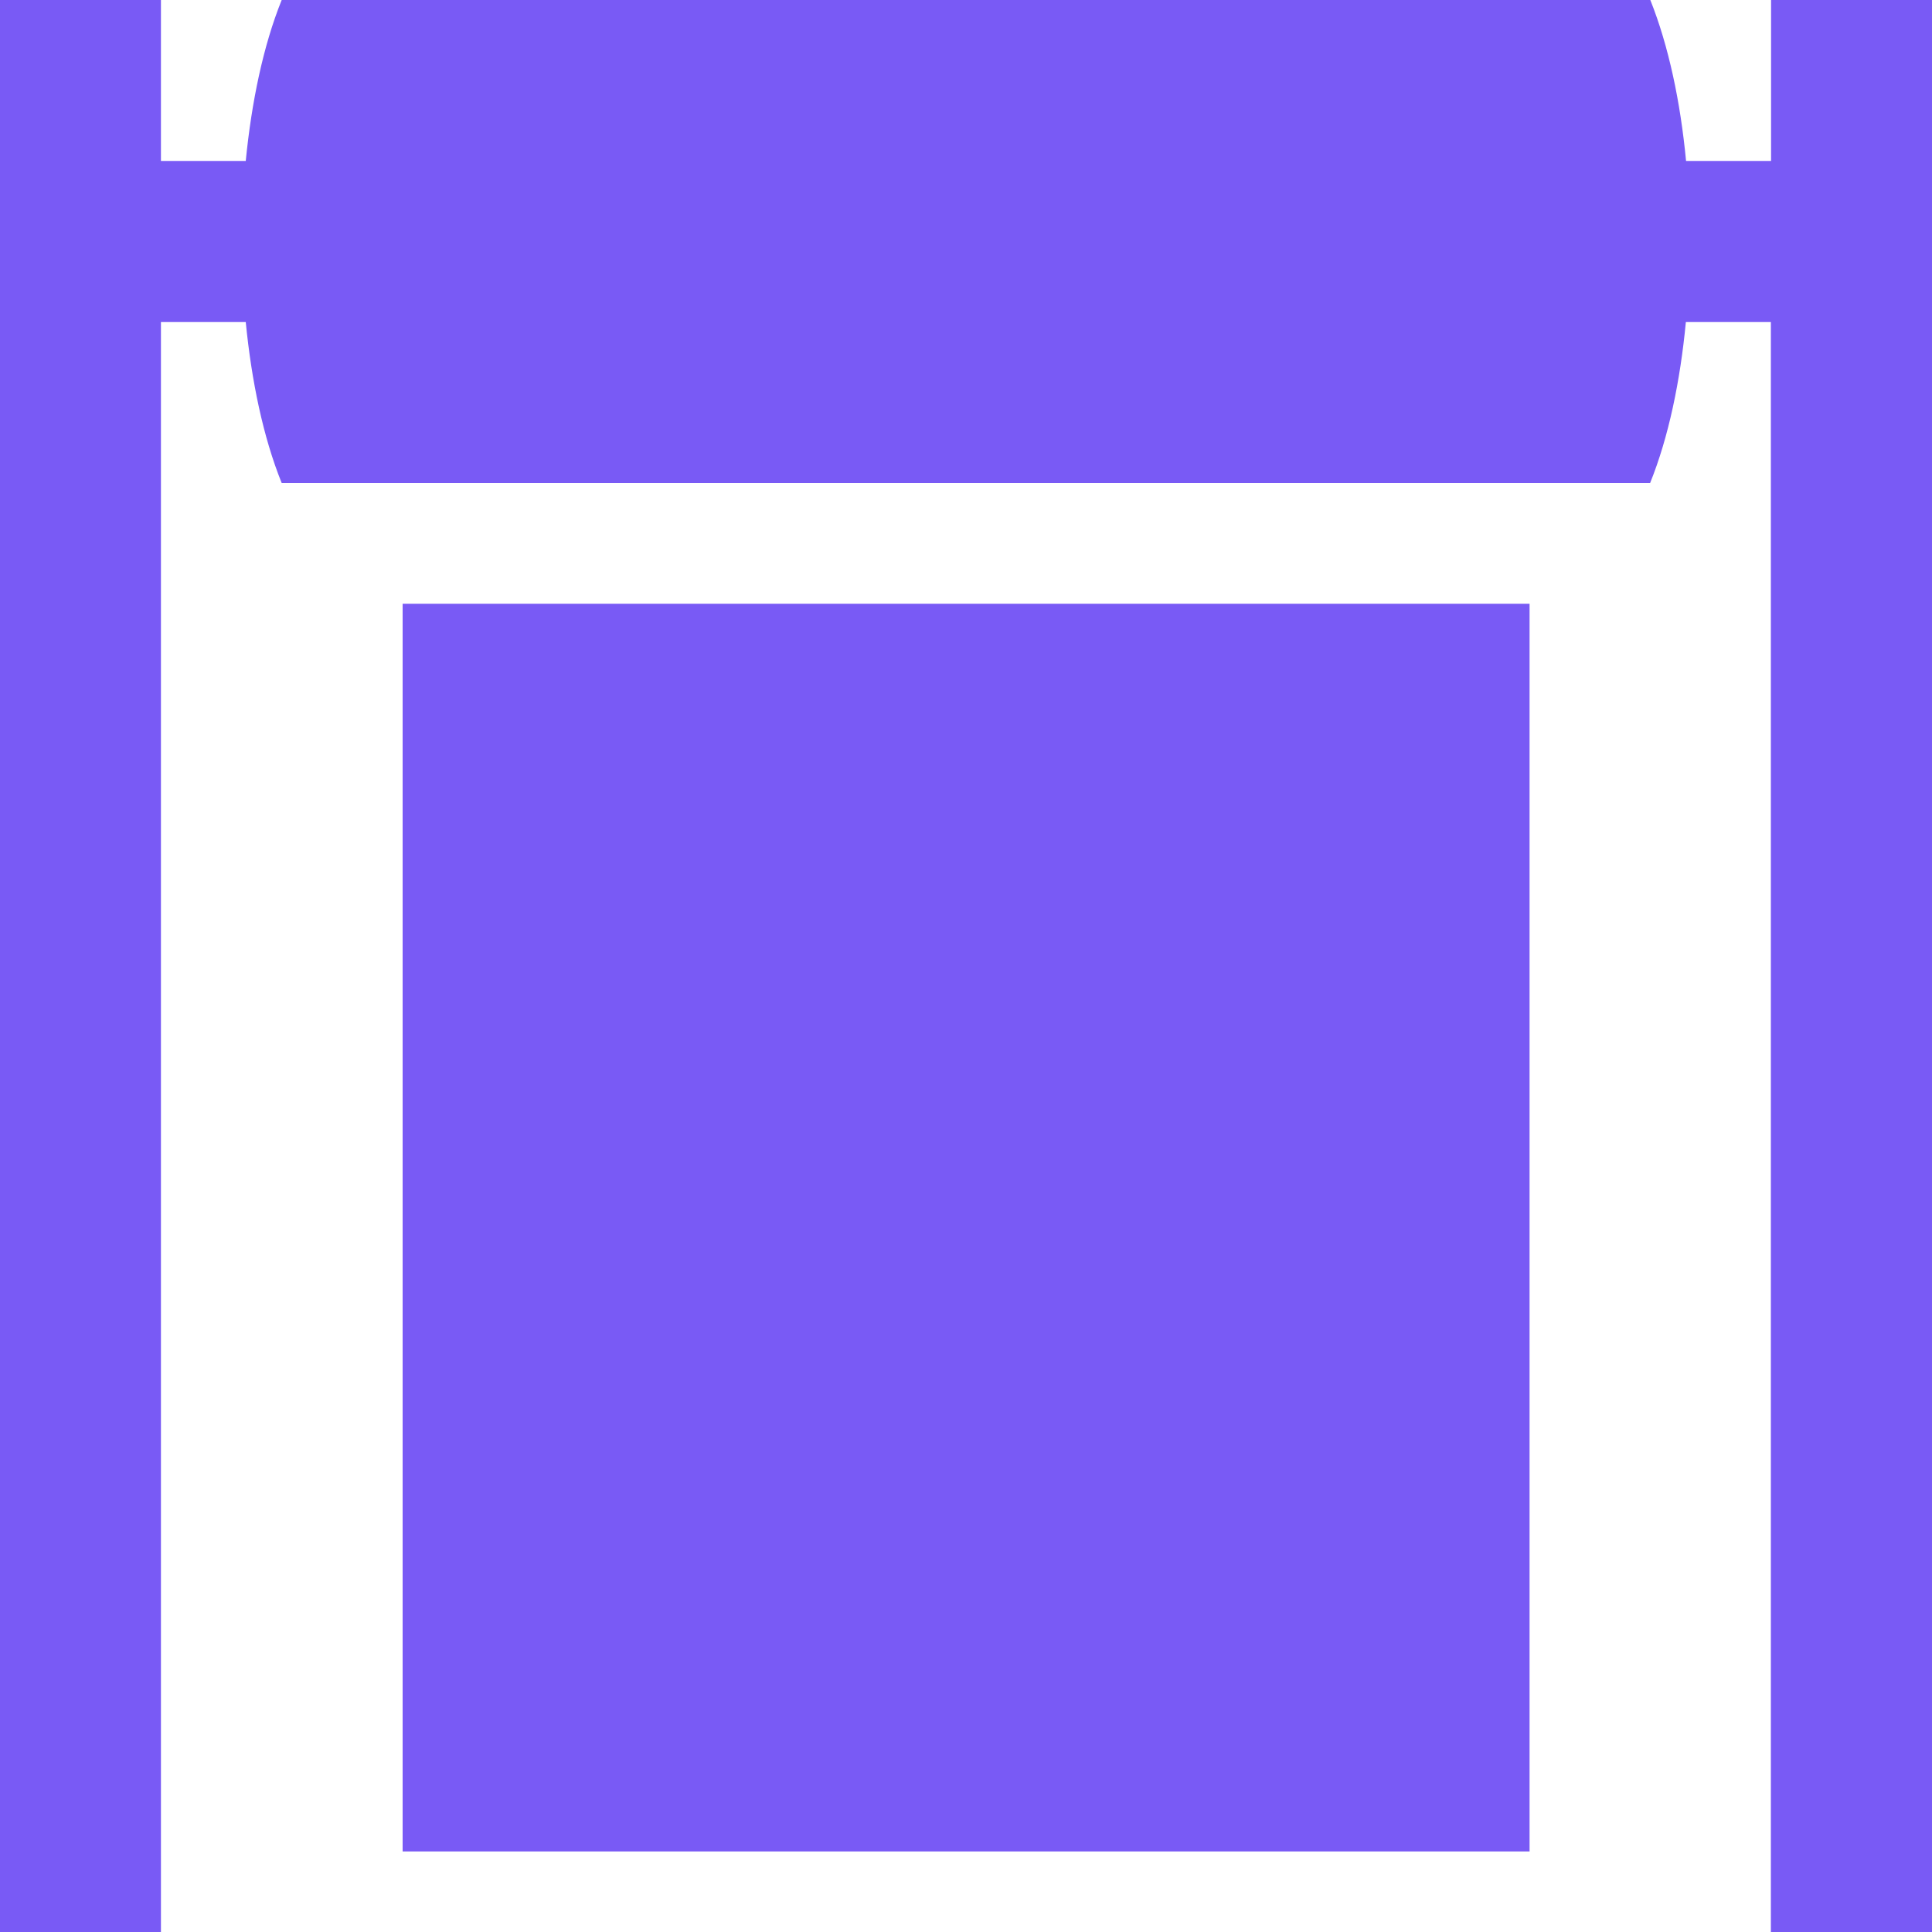 <?xml version="1.0" encoding="utf-8"?>
<!-- Generator: Adobe Illustrator 25.0.0, SVG Export Plug-In . SVG Version: 6.00 Build 0)  -->
<svg version="1.1" id="Layer_1" xmlns="http://www.w3.org/2000/svg" xmlns:xlink="http://www.w3.org/1999/xlink" x="0px" y="0px"
	 viewBox="0 0 100 100" style="enable-background:new 0 0 100 100;" xml:space="preserve">
<style type="text/css">
	.st0{fill:#4DD1BC;}
	.st1{fill:#FD710F;}
	.st2{fill:#795AF5;}
</style>
<g>
	<path class="st2" d="M20.84,31.25h58.33v64.58H20.84V31.25z"/>
	<path class="st2" d="M91.67,0v8.33h-4.4c-0.29-3.05-0.9-5.95-1.85-8.33H14.58c-0.96,2.38-1.56,5.29-1.86,8.33H8.33V0H0v100h8.33
		V16.67h4.39c0.3,3.05,0.9,5.95,1.86,8.33h70.83c0.96-2.38,1.56-5.29,1.85-8.33h4.4V100H100V0H91.67z"/>
</g>
</svg>
